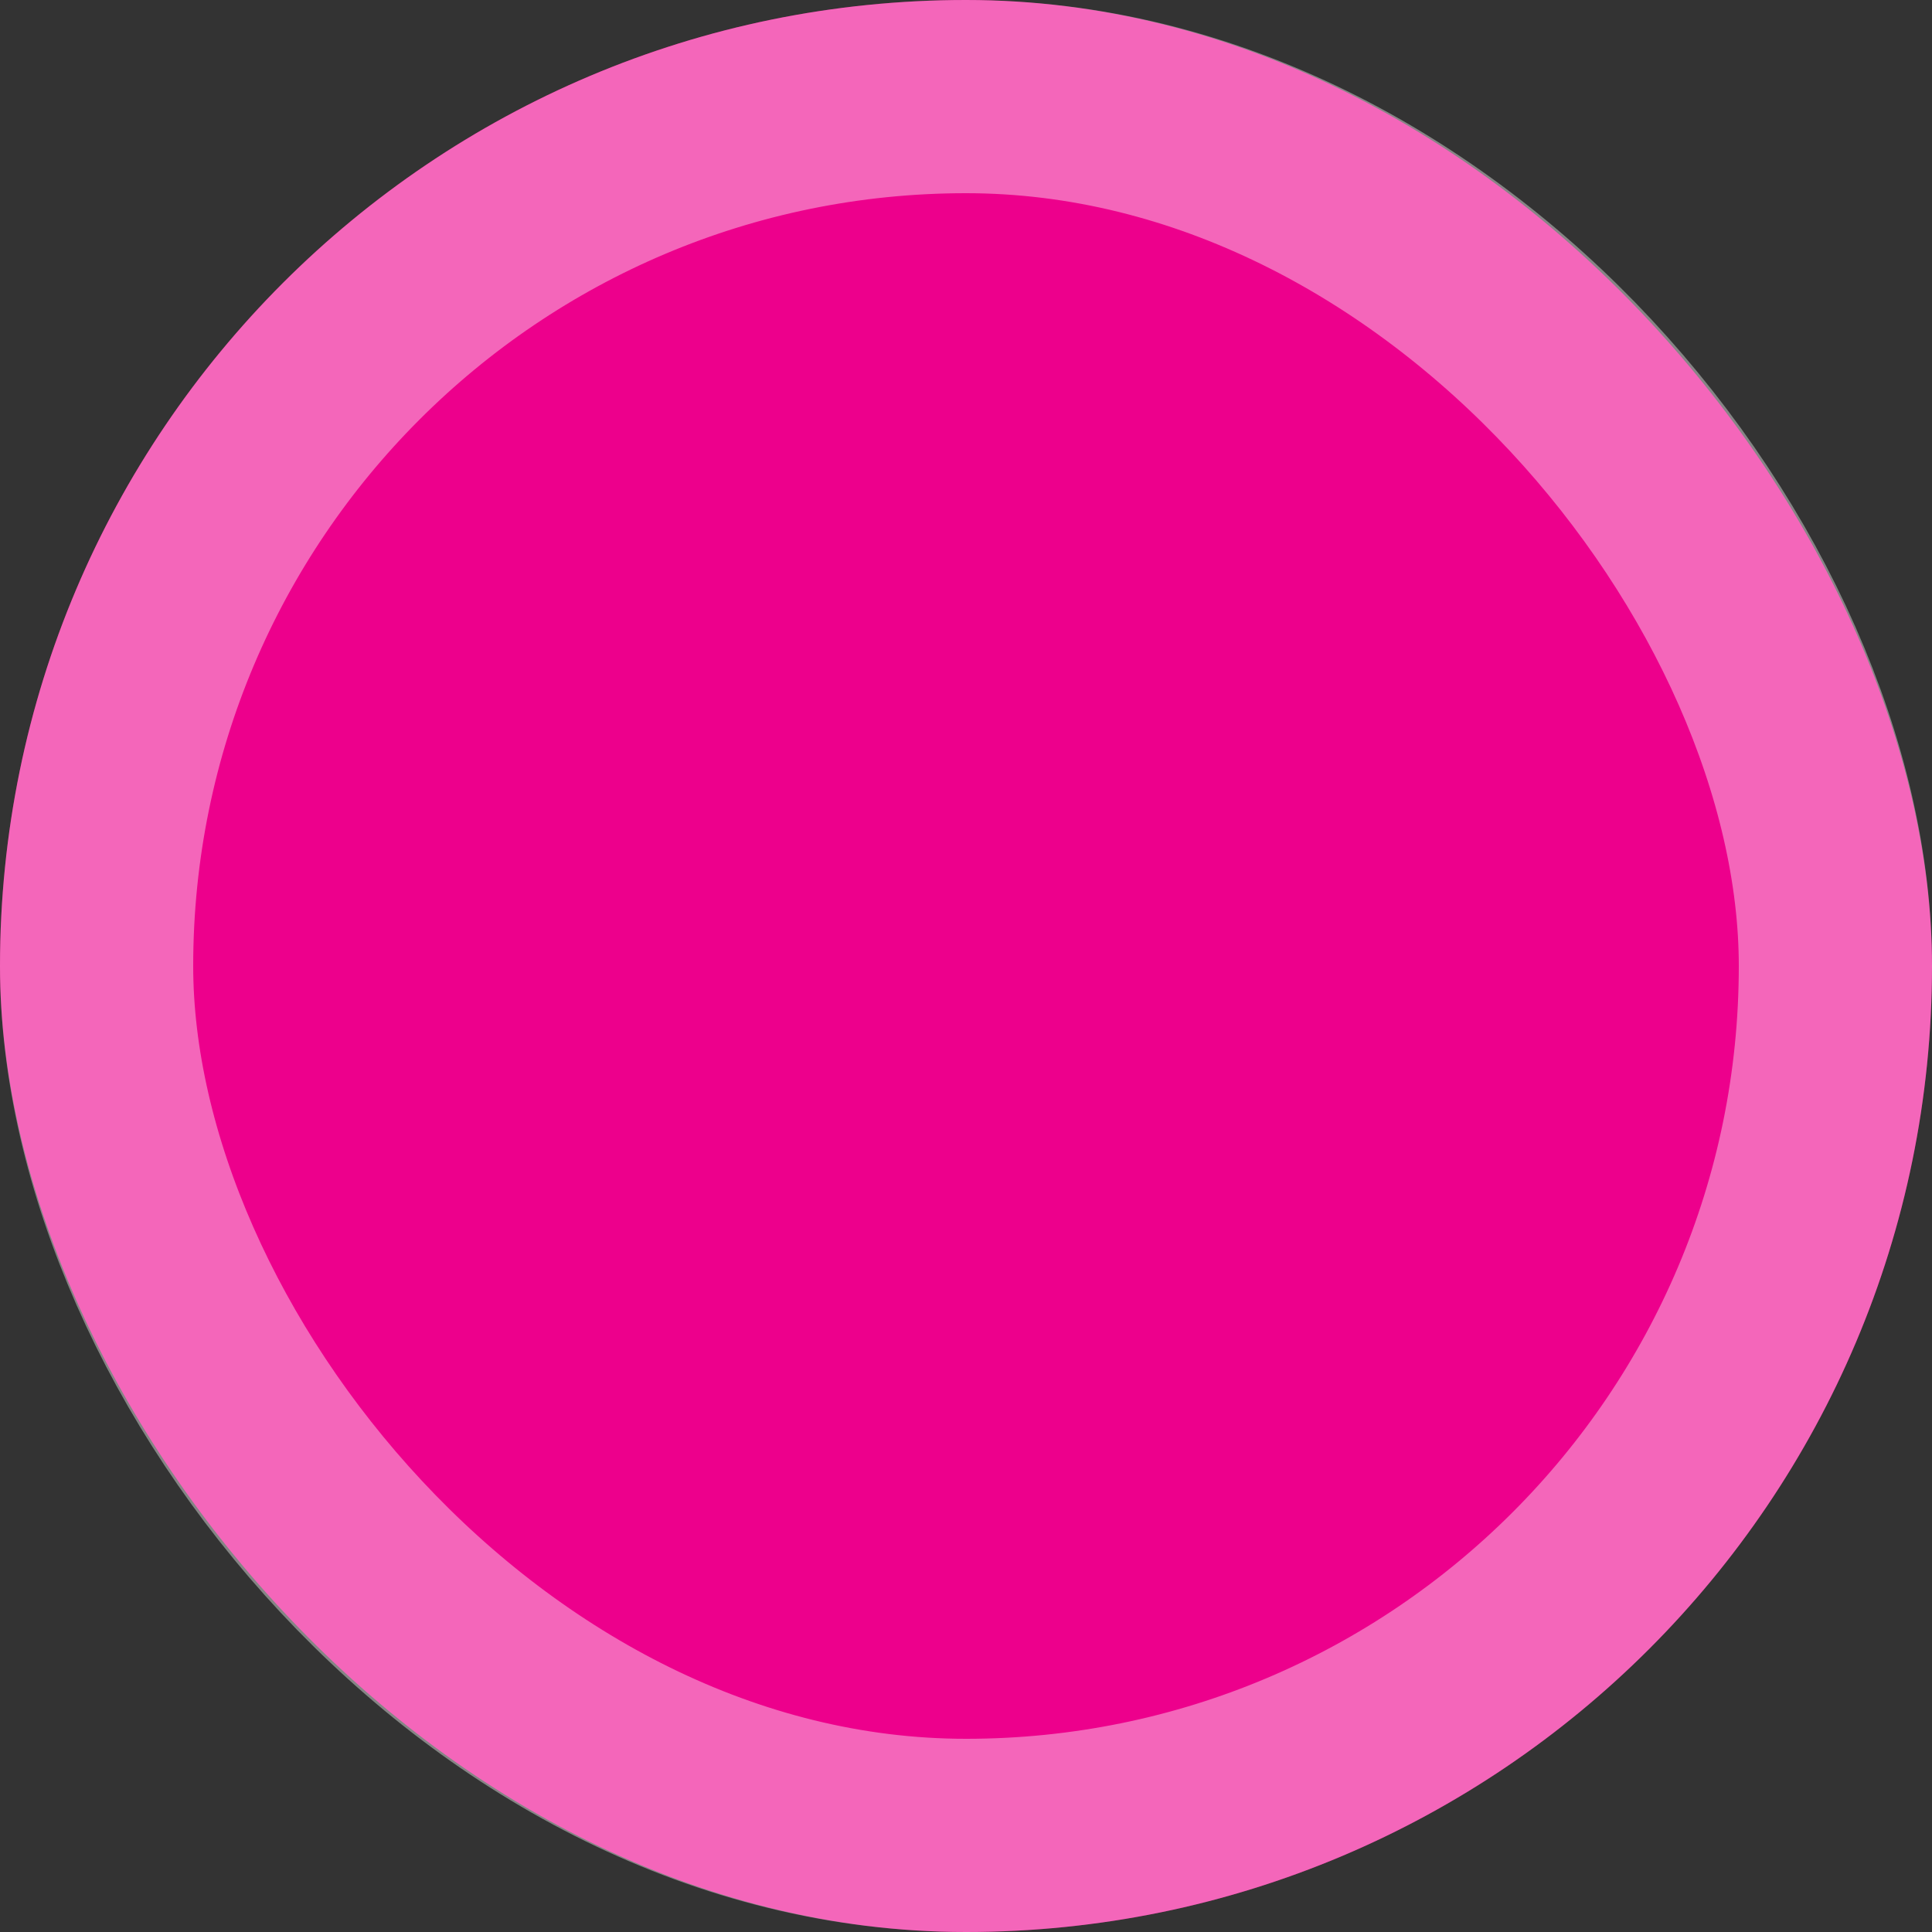 <?xml version="1.0" encoding="UTF-8"?> <svg xmlns="http://www.w3.org/2000/svg" width="10" height="10" fill="none"><rect width="100%" height="100%" fill="#333333" stroke="none"/><rect width="10" height="10" rx="5" fill="#ED008C"></rect><rect x=".5" y=".5" width="9" height="9" rx="4.5" stroke="#fff" stroke-opacity=".4"></rect></svg> 